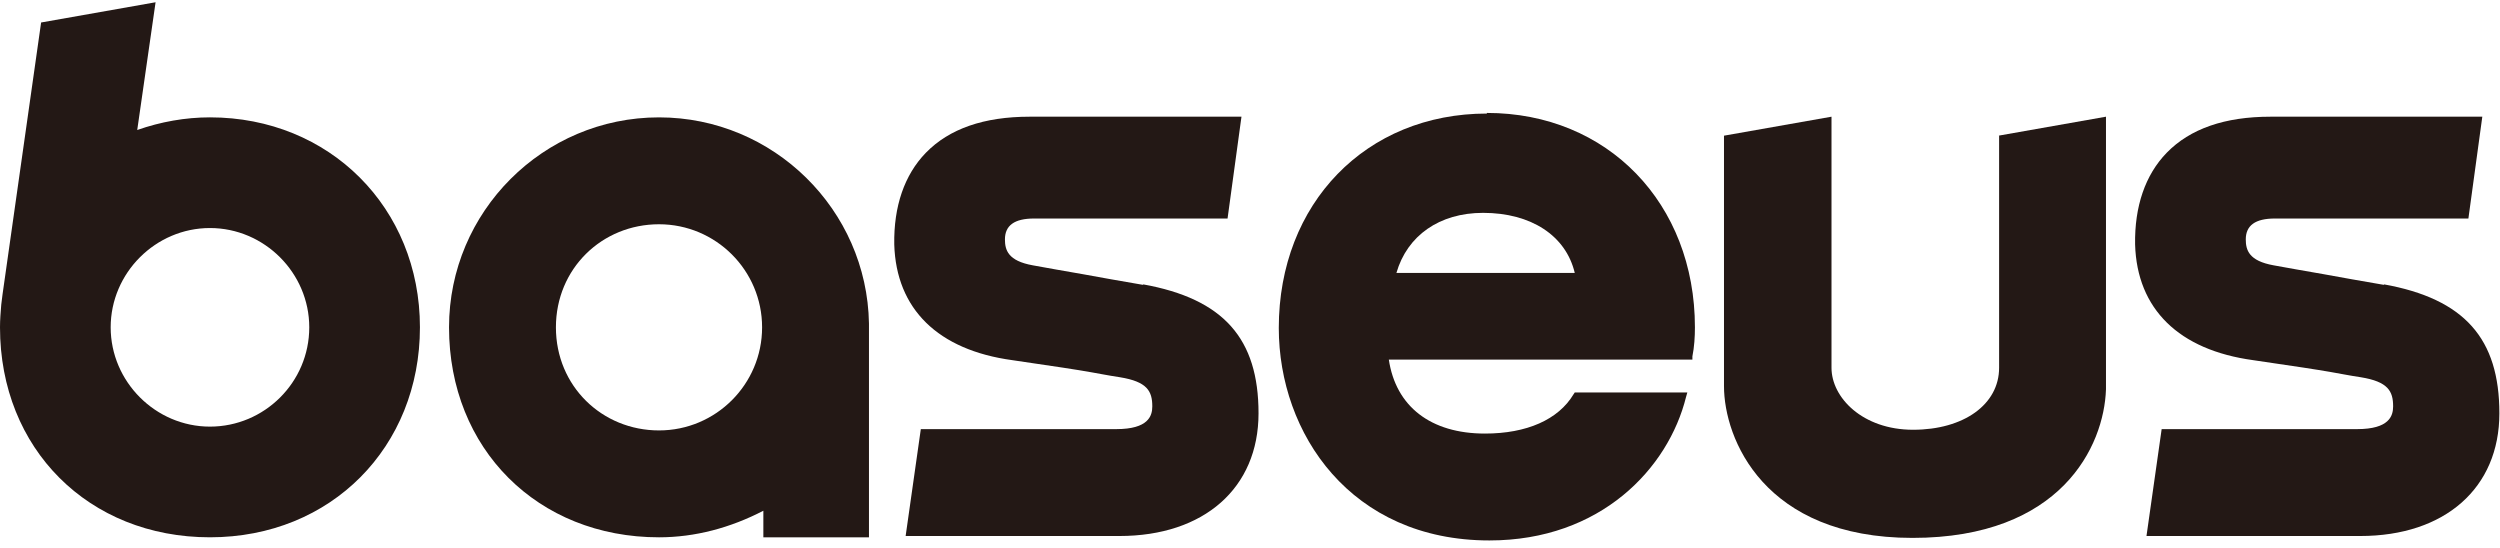 <svg viewBox="0 0 196 43" fill="none" xmlns="http://www.w3.org/2000/svg">
<path d="M116.57 8.903C107.099 8.903 100.257 15.944 100.257 25.712C100.257 33.992 105.909 42.371 116.768 42.371C125.494 42.371 130.8 36.719 132.188 31.116L132.287 30.769H123.461L123.362 30.918C122.172 32.901 119.693 33.992 116.421 33.992C112.157 33.992 109.43 31.86 108.884 28.191H132.684V27.943C132.833 27.199 132.882 26.406 132.882 25.662C132.882 15.944 126.04 8.854 116.57 8.854M123.461 21.398H109.479C110.322 18.473 112.851 16.688 116.272 16.688C120.04 16.688 122.767 18.473 123.461 21.398Z" fill="#231815"></path>
<path d="M156.73 10.637V28.834C156.73 31.709 153.953 33.693 149.986 33.693C146.02 33.693 143.59 31.164 143.59 28.834V9.149L135.161 10.637V30.272C135.161 34.387 138.285 42.171 149.937 42.171C161.589 42.171 164.96 34.982 165.109 30.52V9.149L156.68 10.637H156.73Z" fill="#231815"></path>
<path d="M16.461 9.201C14.528 9.201 12.594 9.548 10.759 10.192L12.197 0.177L3.223 1.763L0.198 23.084L0.099 23.877C0.05 24.472 0 25.067 0 25.662C0 35.182 6.942 42.124 16.461 42.124C25.981 42.124 32.923 35.033 32.923 25.662C32.923 16.291 25.832 9.201 16.461 9.201ZM24.246 25.662C24.246 29.976 20.726 33.447 16.461 33.447C12.197 33.447 8.677 29.926 8.677 25.662C8.677 21.398 12.197 17.878 16.461 17.878C20.726 17.878 24.246 21.398 24.246 25.662Z" fill="#231815"></path>
<path d="M89.645 22.338C87.861 22.041 86.274 21.743 84.886 21.495C83.398 21.248 82.109 21 80.969 20.801C79.035 20.454 78.787 19.611 78.787 18.768C78.787 17.678 79.531 17.132 81.068 17.132H96.24L97.331 9.149H80.721C77.151 9.149 74.424 10.091 72.589 11.976C70.903 13.711 70.06 16.19 70.11 19.165C70.259 24.223 73.531 27.445 79.382 28.239C83.101 28.784 84.092 28.933 85.53 29.181C86.125 29.28 86.819 29.429 87.811 29.577C89.943 29.924 90.34 30.668 90.34 31.858C90.34 32.602 90.042 33.643 87.513 33.643H72.192L71.002 42.023H87.761C94.406 42.023 98.669 38.254 98.669 32.404C98.669 26.553 95.942 23.429 89.596 22.289" fill="#231815"></path>
<path d="M186.927 22.338C185.142 22.041 183.556 21.743 182.167 21.495C180.68 21.248 179.391 21 178.25 20.801C176.317 20.454 176.069 19.611 176.069 18.768C176.069 17.678 176.812 17.132 178.349 17.132H193.522L194.613 9.149H178.002C174.432 9.149 171.705 10.091 169.871 11.976C168.185 13.711 167.342 16.19 167.392 19.165C167.54 24.223 170.813 27.445 176.664 28.239C180.382 28.784 181.374 28.933 182.812 29.181C183.407 29.28 184.101 29.429 185.093 29.577C187.225 29.924 187.621 30.668 187.621 31.858C187.621 32.602 187.324 33.643 184.795 33.643H169.474L168.284 42.023H185.043C191.687 42.023 195.951 38.254 195.951 32.404C195.951 26.553 193.224 23.429 186.878 22.289" fill="#231815"></path>
<path d="M51.666 9.202C42.592 9.202 35.204 16.59 35.204 25.664C35.204 35.183 42.146 42.125 51.666 42.125C54.492 42.125 57.268 41.381 59.847 40.042V42.125H68.127V25.366C67.978 16.441 60.64 9.202 51.666 9.202ZM59.748 25.664C59.748 30.126 56.128 33.745 51.666 33.745C47.203 33.745 43.584 30.275 43.584 25.664C43.584 21.052 47.203 17.582 51.666 17.582C56.128 17.582 59.748 21.201 59.748 25.664Z" fill="#231815"></path>
</svg>
